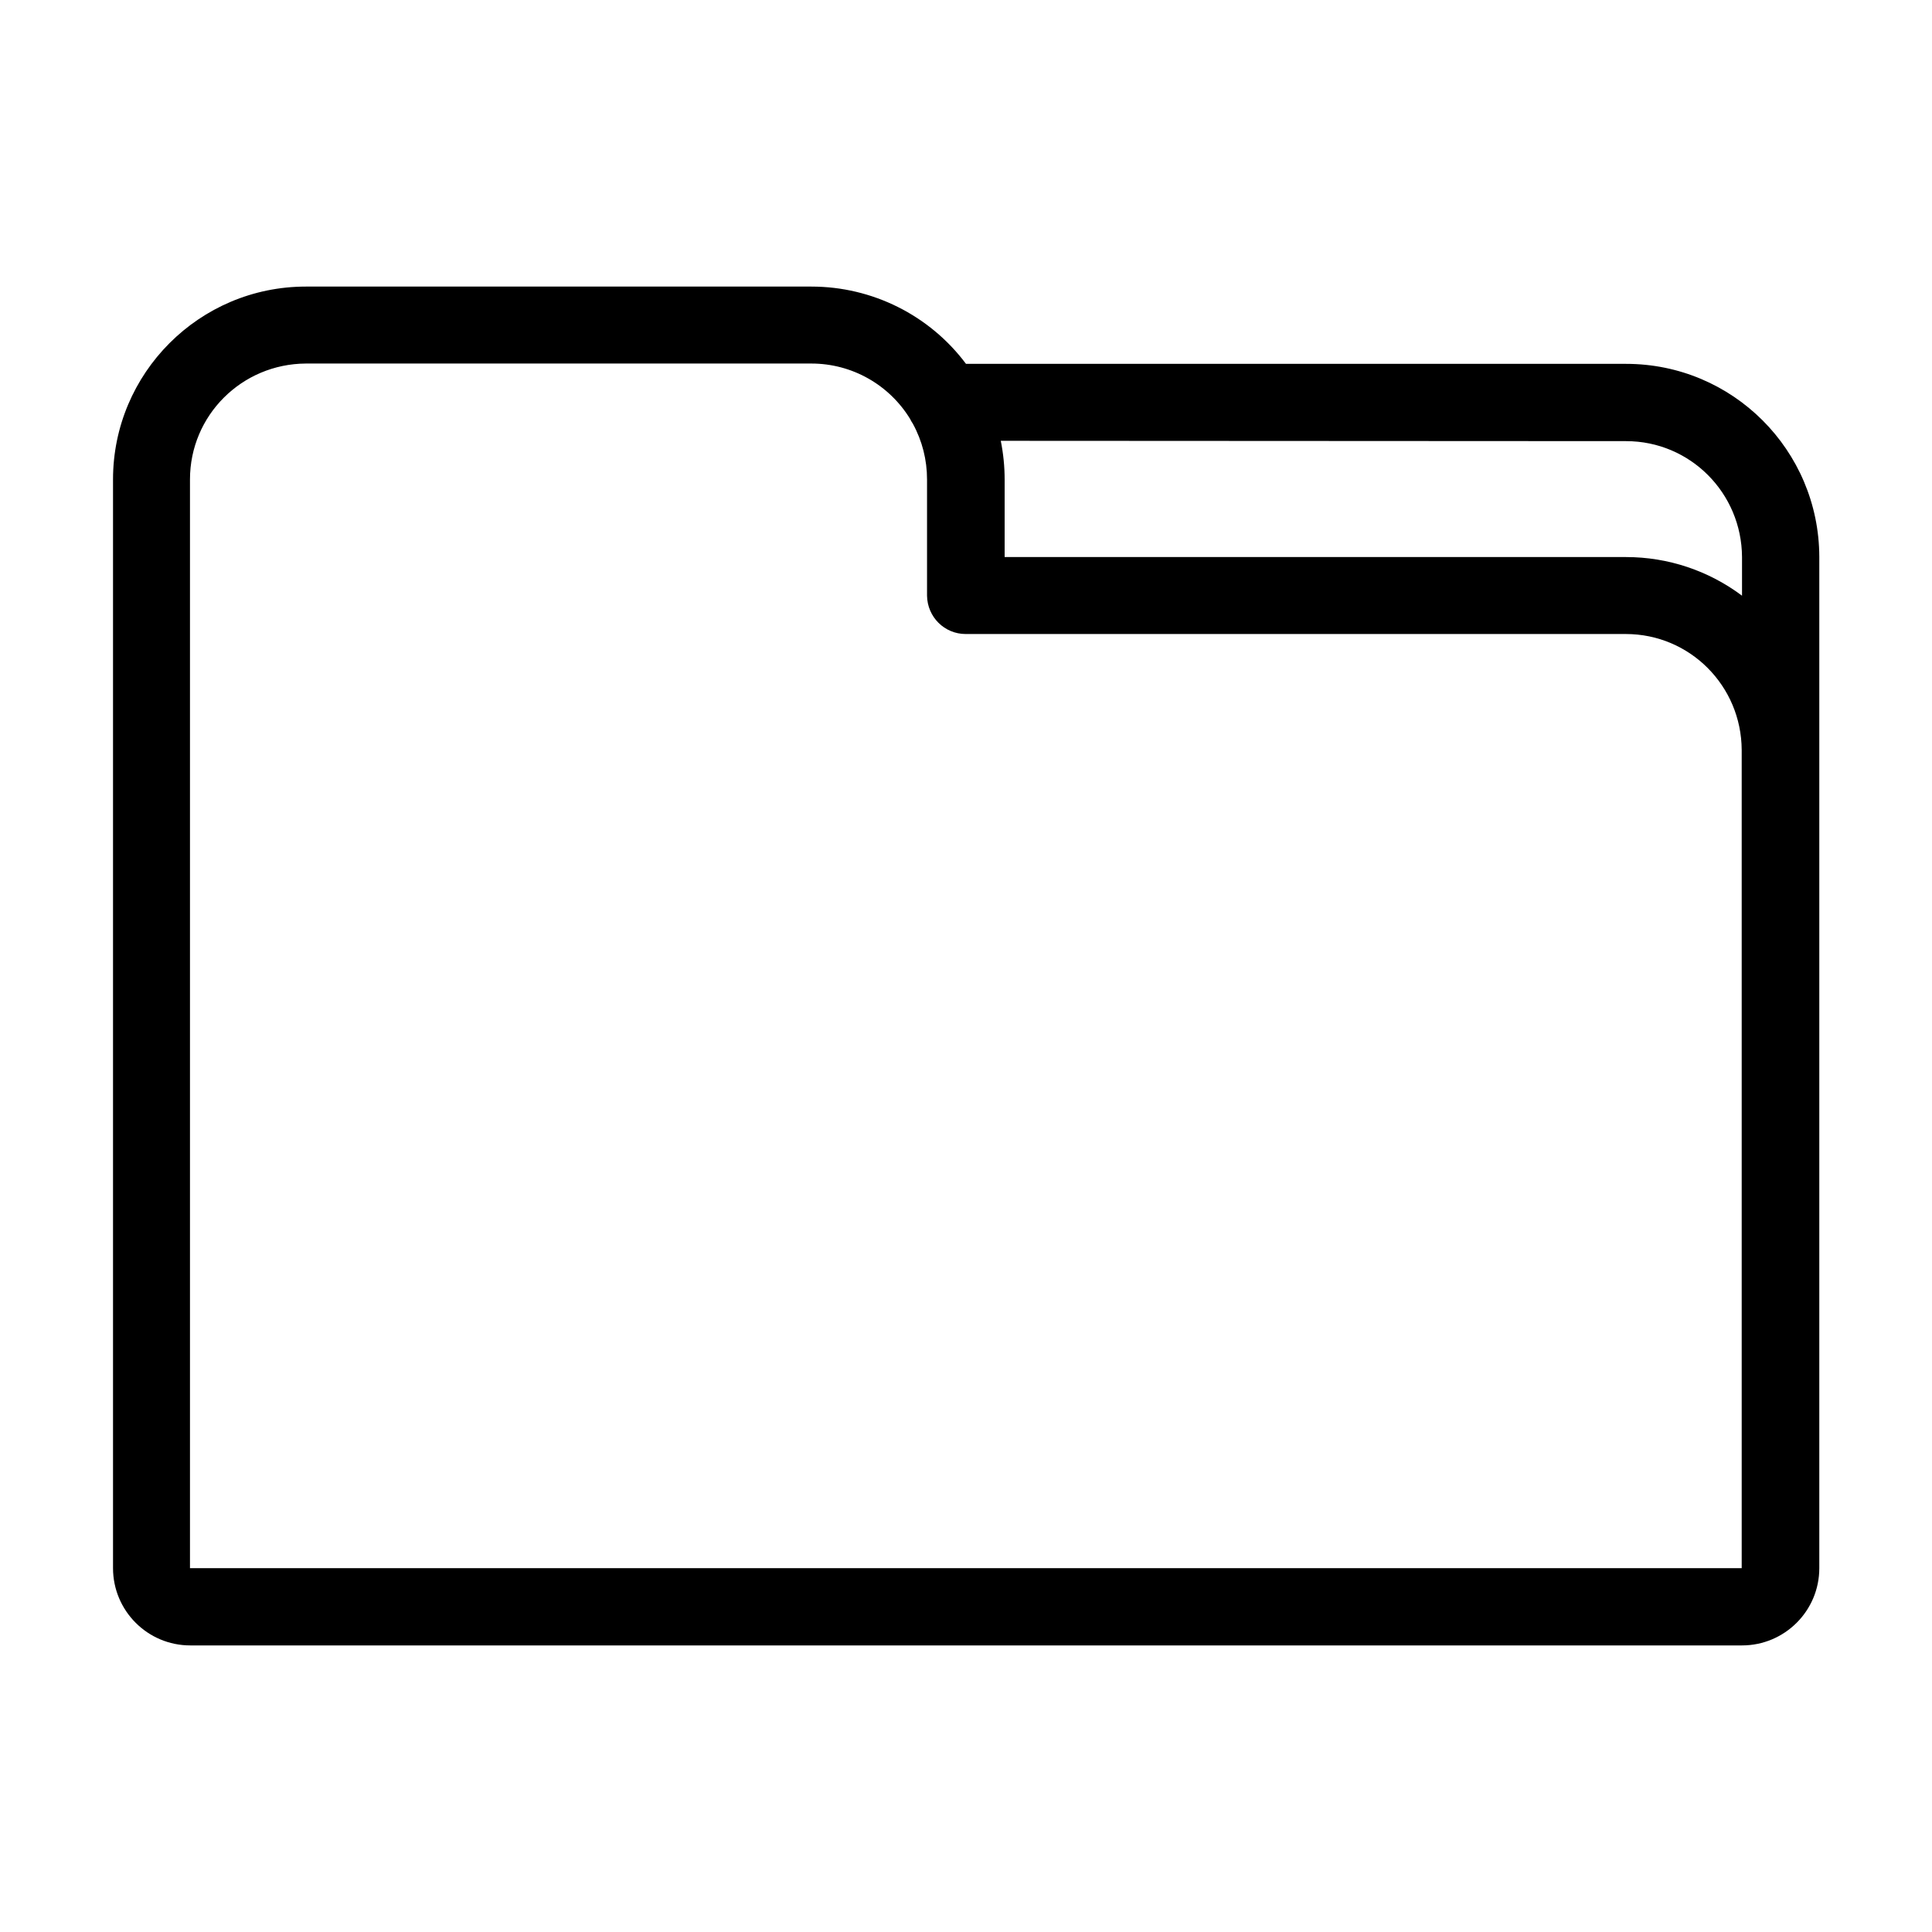 <?xml version="1.0" encoding="UTF-8"?> <svg xmlns="http://www.w3.org/2000/svg" xmlns:xlink="http://www.w3.org/1999/xlink" version="1.1" id="Lag_1" x="0px" y="0px" viewBox="0 0 600 600" xml:space="preserve"> <path id="big-folder" d="M505,113H300c-11.3-15.1-29.1-24-48-24H95c-33.1,0-59.9,26.9-59.9,59.9V487c0,13.2,10.7,24,24,24H541 c13.2,0,24-10.7,24-24V172.9C564.9,139.8,538.1,113,505,113z M505,137c19.9,0,35.9,16.1,36,36V185c-10.4-7.8-23-12-36-12H312v-24.1 c0-4-0.4-8-1.2-12L505,137z M59,487V148.9c0-19.9,16.1-35.9,36-36h157c12.6,0,24.2,6.6,30.7,17.3c0.2,0.5,0.5,0.9,0.8,1.4 c2.9,5.3,4.4,11.2,4.4,17.3V185c0.1,6.6,5.4,11.9,12,11.9h205c19.9,0,35.9,16.1,36,36V487L59,487z"></path> <g> </g> <g> </g> <g> </g> <g> </g> <g> </g> <g> </g> <g> </g> <g> </g> <g> </g> <g> </g> <g> </g> <g> </g> <g> </g> <g> </g> <g> </g> </svg> 